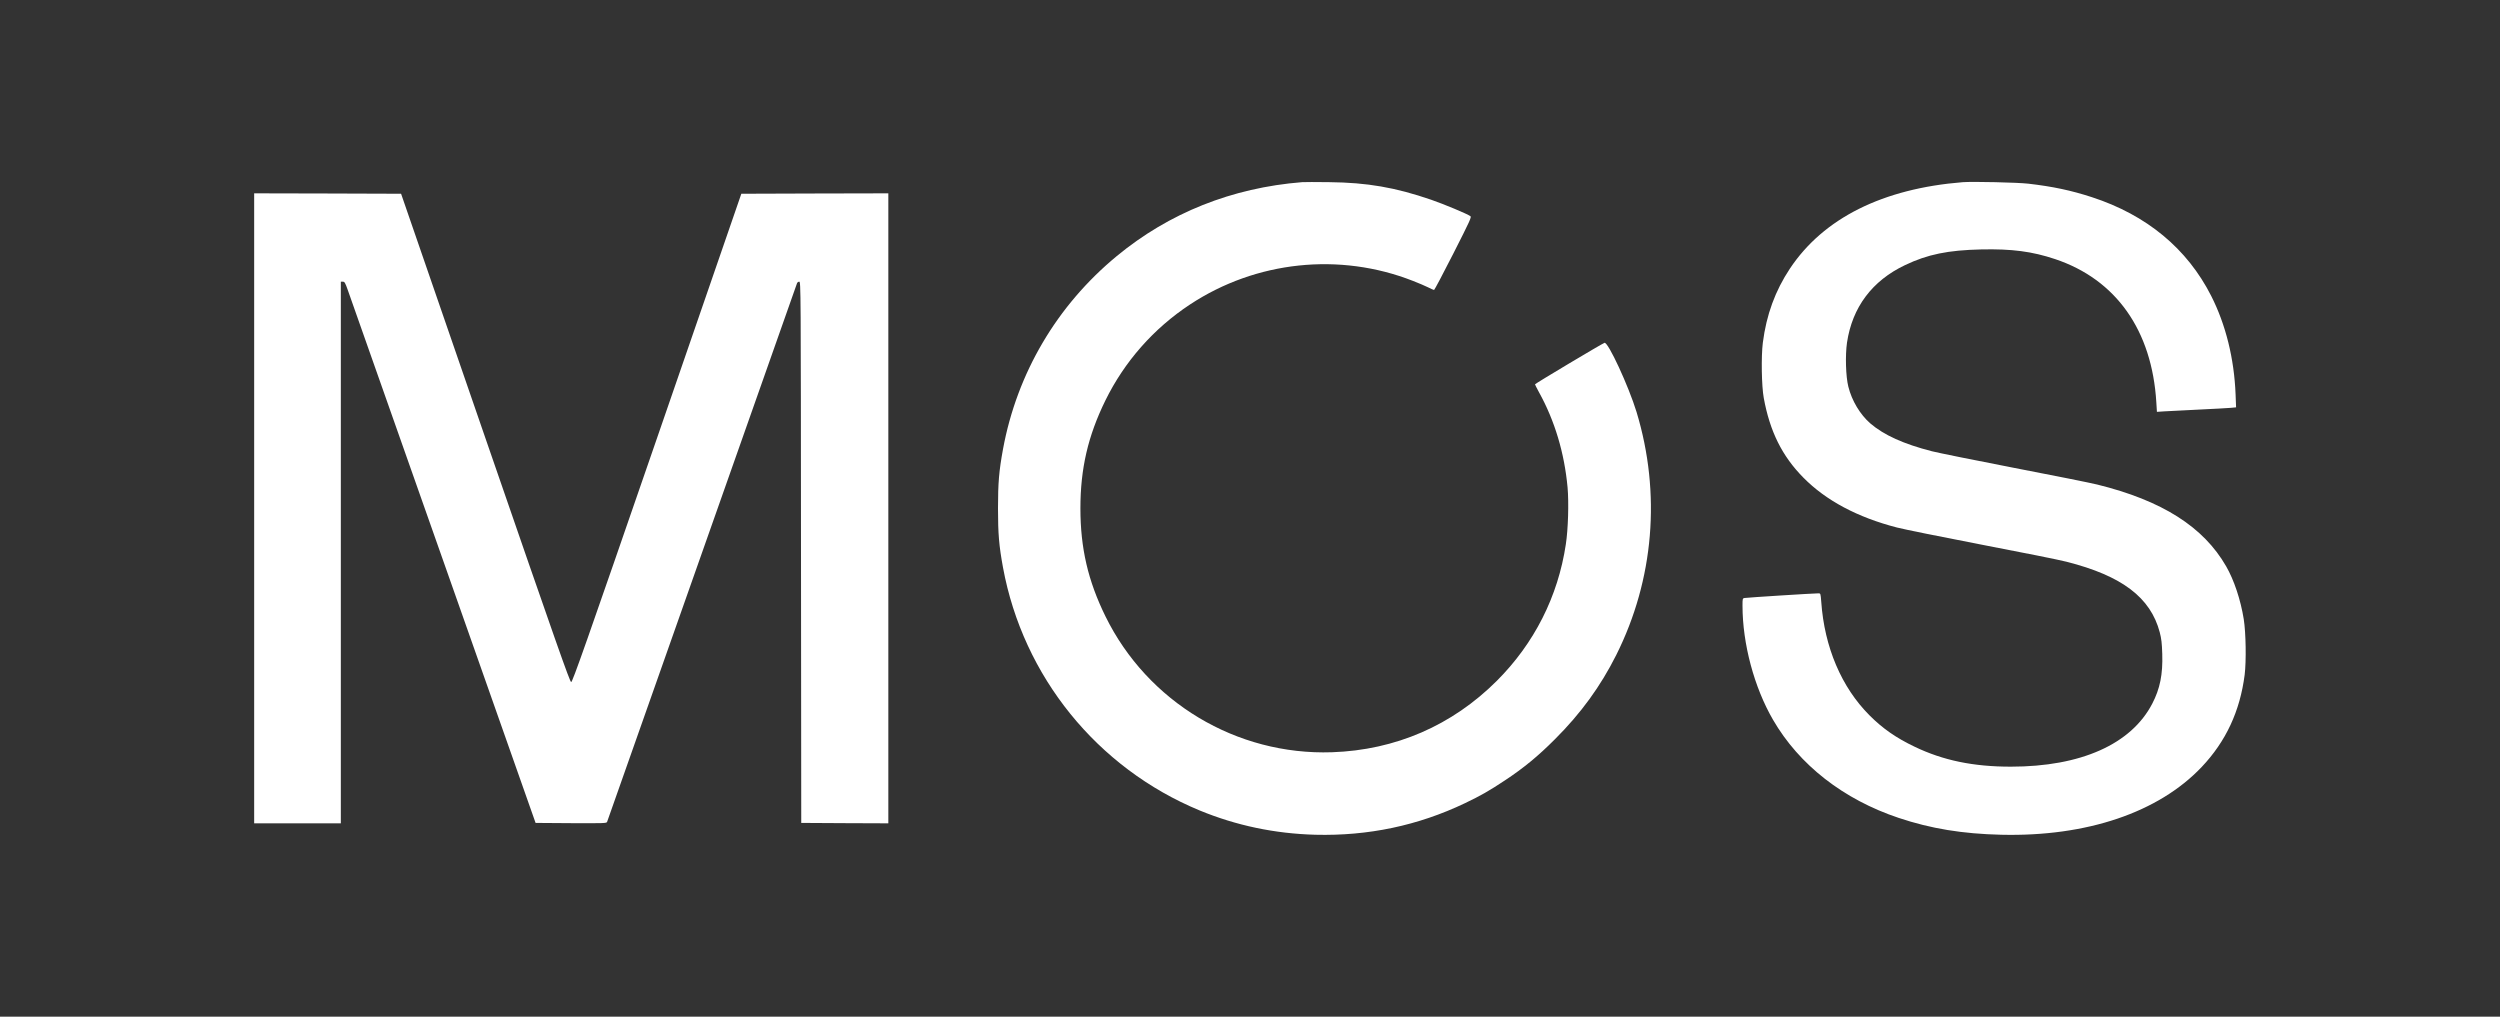<?xml version="1.0" standalone="no"?>
<!DOCTYPE svg PUBLIC "-//W3C//DTD SVG 20010904//EN" "http://www.w3.org/TR/2001/REC-SVG-20010904/DTD/svg10.dtd">
<svg version="1.0" xmlns="http://www.w3.org/2000/svg" width="3000pt" height="1220pt"
  viewBox="0 0 3000 1220" preserveAspectRatio="xMidYMid meet">

  <rect x="0" y="0" width="3000" height="1220" fill="#333333" stroke="none"/>

  <g transform="translate(0,1220) scale(0.1,-0.1)" fill="white" stroke="none">
    <path d="M15625 10014 c-841 -67 -1597 -369 -2225 -888 -718 -593 -1196 -1405
-1364 -2316 -48 -262 -60 -404 -60 -710 0 -306 12 -448 60 -710 241 -1308
1130 -2406 2359 -2915 439 -181 903 -279 1390 -292 633 -16 1232 110 1793 378
187 89 294 150 482 275 223 147 400 293 600 494 311 310 547 635 735 1010 453
904 539 1940 244 2915 -96 313 -343 847 -385 831 -35 -13 -834 -490 -834 -498
0 -4 22 -47 48 -95 189 -341 305 -729 343 -1143 16 -181 7 -502 -21 -682 -94
-627 -379 -1189 -829 -1639 -536 -535 -1216 -830 -1976 -856 -1147 -39 -2215
602 -2720 1632 -209 426 -300 818 -300 1295 0 477 91 869 300 1295 229 466
578 863 1015 1151 793 523 1795 629 2676 283 67 -26 149 -61 183 -78 33 -17
65 -31 70 -31 5 0 109 197 231 437 202 398 220 438 205 449 -37 27 -317 144
-471 197 -431 148 -766 206 -1224 211 -151 2 -297 2 -325 0z" />
    <path d="M23555 10014 c-963 -77 -1673 -432 -2076 -1037 -177 -267 -282 -554
-325 -889 -21 -165 -15 -522 11 -663 73 -401 220 -698 475 -956 271 -275 648
-476 1123 -599 84 -22 541 -114 1017 -206 476 -91 935 -183 1019 -205 665
-169 1008 -429 1118 -847 20 -77 26 -130 30 -258 8 -246 -27 -419 -120 -598
-253 -487 -857 -756 -1697 -756 -451 0 -813 75 -1156 240 -222 106 -382 218
-539 375 -337 337 -542 819 -580 1363 -8 102 -8 102 -34 102 -46 1 -865 -51
-888 -56 -22 -4 -23 -9 -23 -92 0 -456 140 -980 366 -1369 314 -542 845 -956
1509 -1178 386 -129 765 -191 1231 -202 1025 -24 1886 267 2404 813 291 307
460 670 516 1107 20 162 15 504 -11 667 -37 231 -116 469 -211 634 -273 475
-770 790 -1549 982 -77 19 -524 109 -993 199 -469 91 -914 181 -989 200 -339
87 -576 194 -739 334 -122 106 -222 272 -264 441 -31 123 -38 376 -16 529 63
423 301 742 697 930 270 129 516 179 914 188 366 8 611 -24 886 -116 732 -245
1163 -855 1215 -1720 l7 -113 91 6 c50 3 235 13 411 21 176 8 349 18 384 21
l64 6 -6 156 c-17 430 -118 837 -293 1182 -288 567 -774 970 -1431 1184 -248
81 -469 128 -763 162 -129 15 -669 27 -785 18z" />
    <path d="M3050 6100 l0 -3780 520 0 520 0 0 3250 0 3250 24 0 c21 0 28 -11 60
-102 20 -57 535 -1518 1145 -3248 l1108 -3145 426 -3 c398 -2 425 -1 432 15 4
10 517 1465 1140 3233 623 1768 1136 3223 1140 3233 4 9 16 17 26 17 19 0 19
-70 21 -3247 l3 -3248 523 -3 522 -2 0 3780 0 3780 -882 -2 -882 -3 -1011
-2930 c-859 -2488 -1015 -2930 -1031 -2930 -15 0 -171 442 -1030 2930 l-1011
2930 -882 3 -881 2 0 -3780z" />
  </g>
</svg>